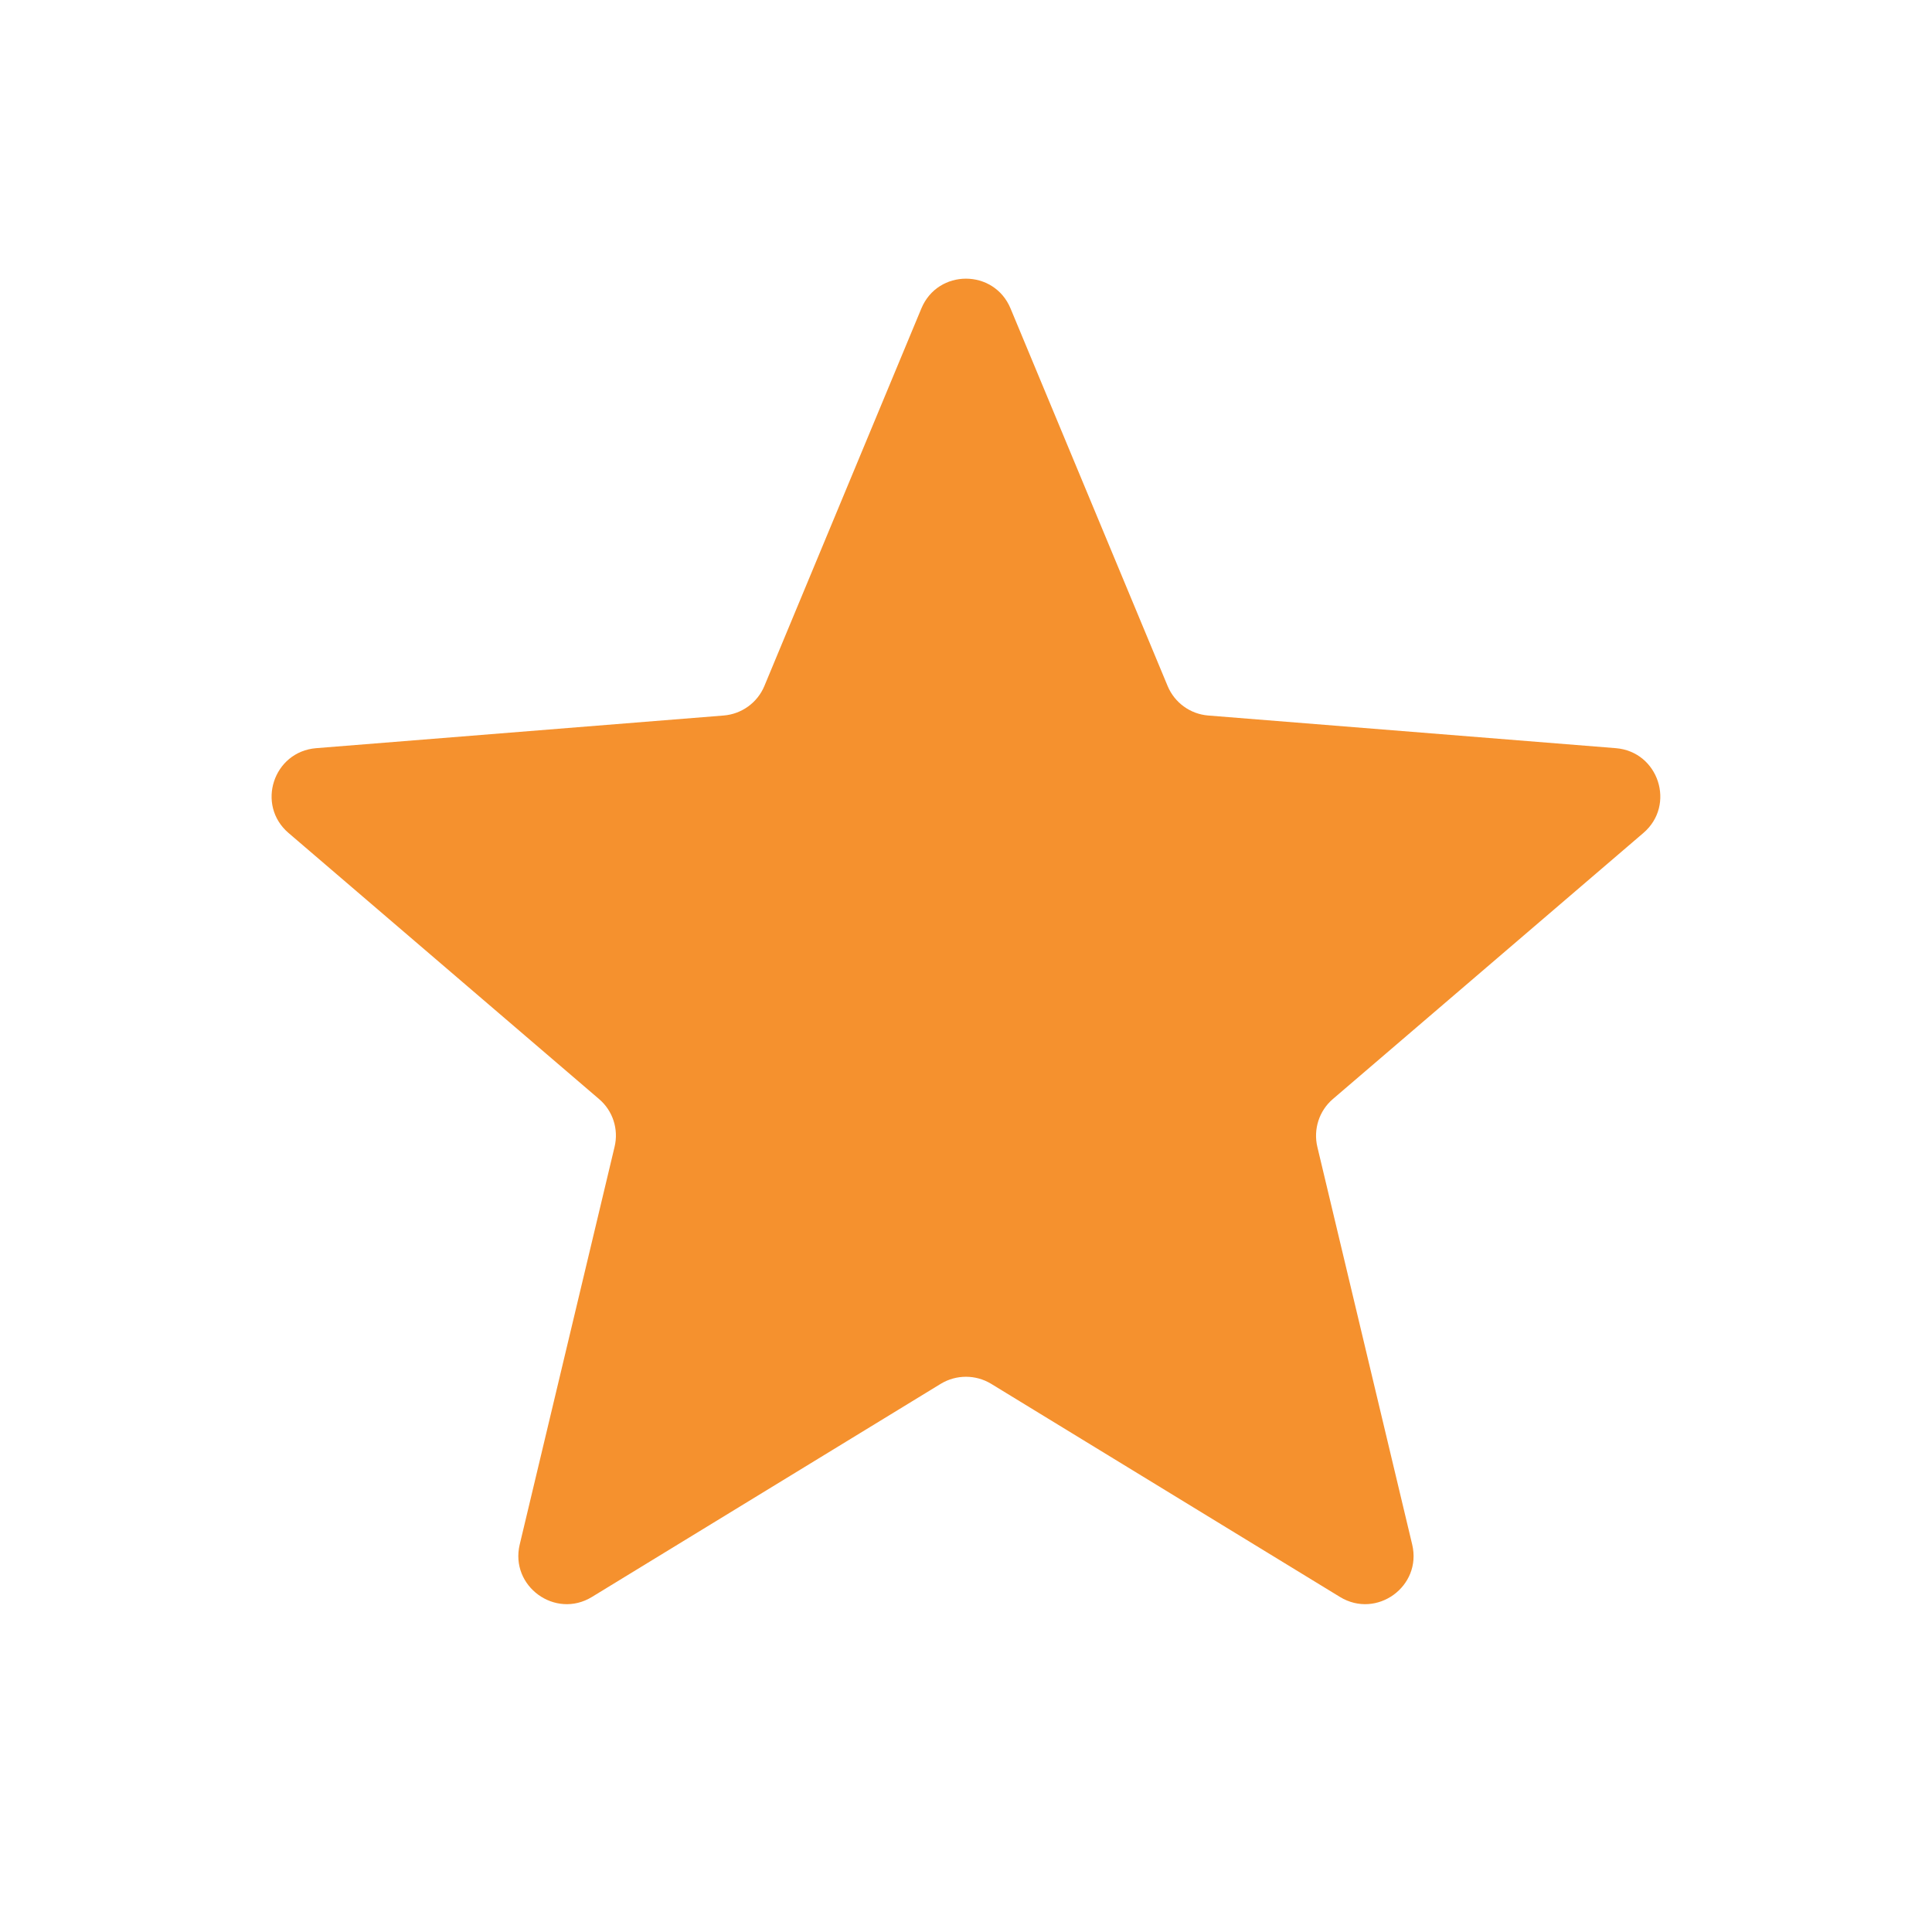 <svg width="20" height="20" viewBox="0 0 20 20" fill="none" xmlns="http://www.w3.org/2000/svg">
<g id="Frame">
<path id="Vector" d="M10.26 14.325C10.1 14.228 9.899 14.228 9.739 14.325L6.127 16.532C5.748 16.763 5.277 16.421 5.38 15.989L6.362 11.872C6.406 11.69 6.344 11.498 6.201 11.377L2.987 8.623C2.649 8.334 2.829 7.781 3.273 7.745L7.491 7.407C7.678 7.392 7.841 7.274 7.913 7.101L9.538 3.193C9.709 2.782 10.29 2.782 10.461 3.193L12.087 7.101C12.159 7.274 12.321 7.392 12.508 7.407L16.727 7.745C17.17 7.781 17.35 8.334 17.012 8.623L13.798 11.377C13.656 11.498 13.594 11.69 13.637 11.872L14.619 15.989C14.722 16.421 14.252 16.763 13.872 16.532L10.26 14.325Z" fill="#F5912E"/>
</g>
</svg>
